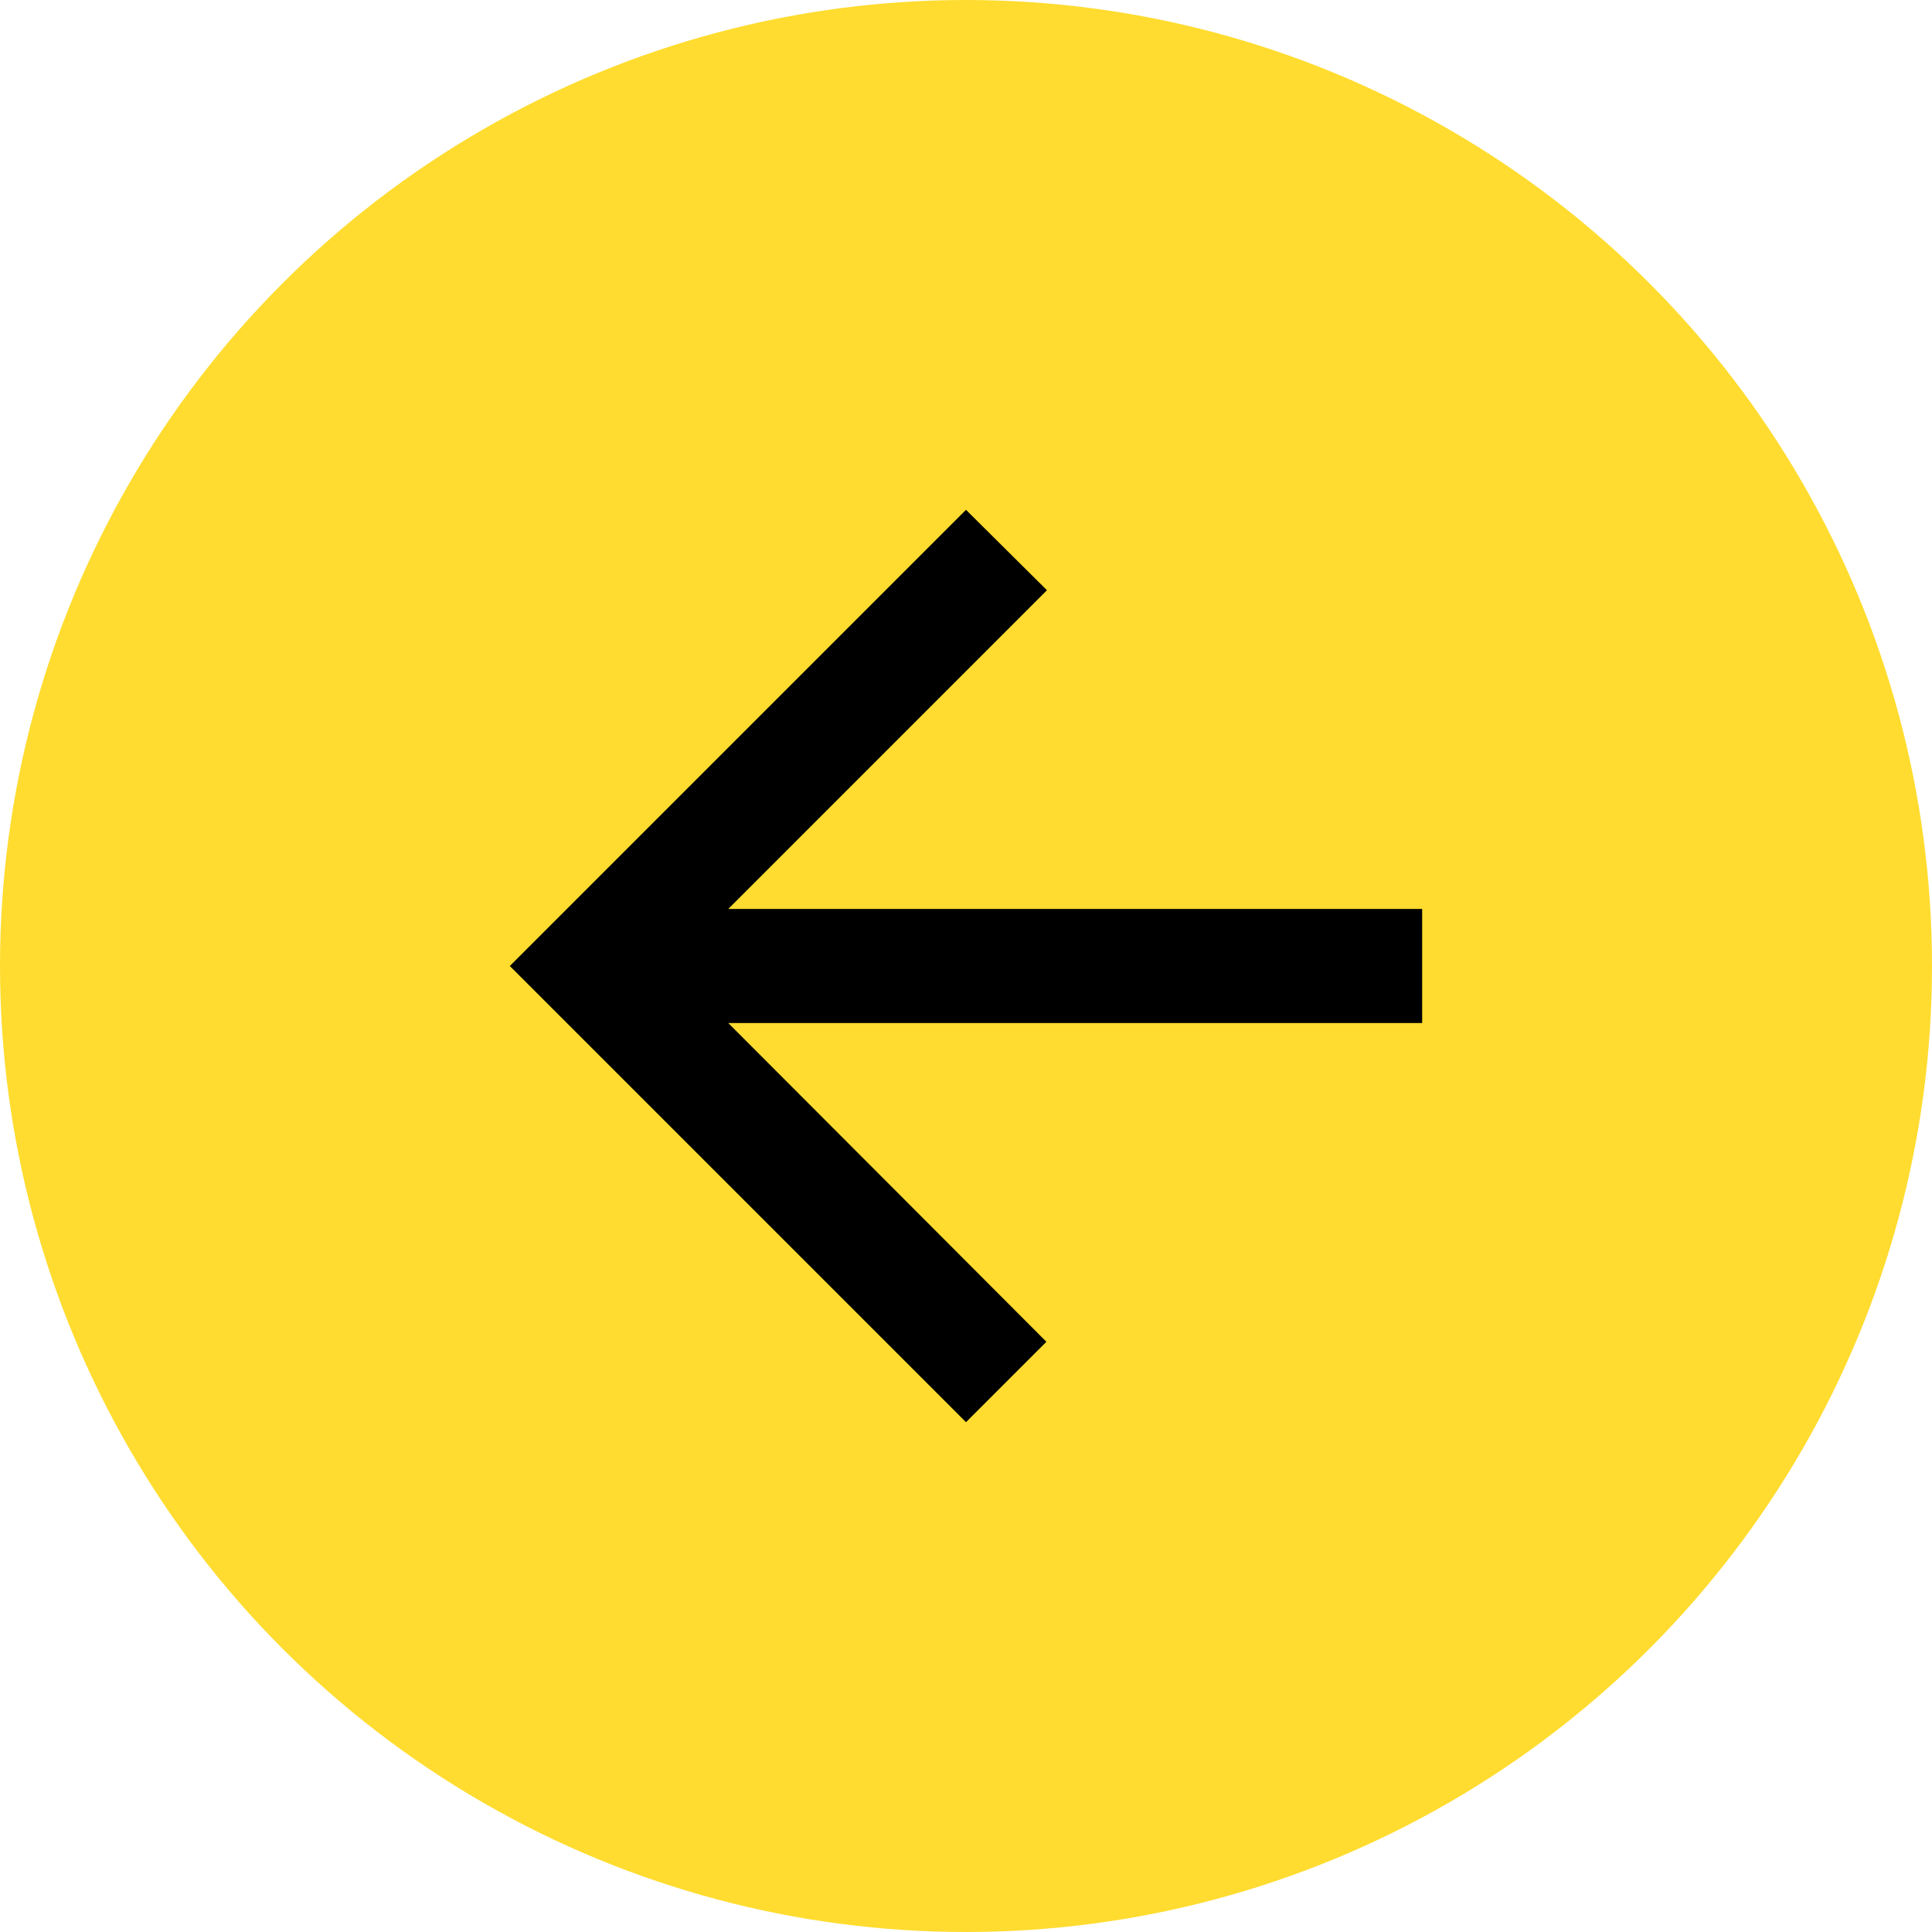 <svg width="72" height="72" fill="none" xmlns="http://www.w3.org/2000/svg"><circle cx="36" cy="36" r="36" fill="#FFDC2F"/><path d="M53 33.875H27.139l11.878-11.879L36 19 19 36l17 17 2.996-2.996L27.14 38.125H53v-4.25z" fill="#000"/></svg>